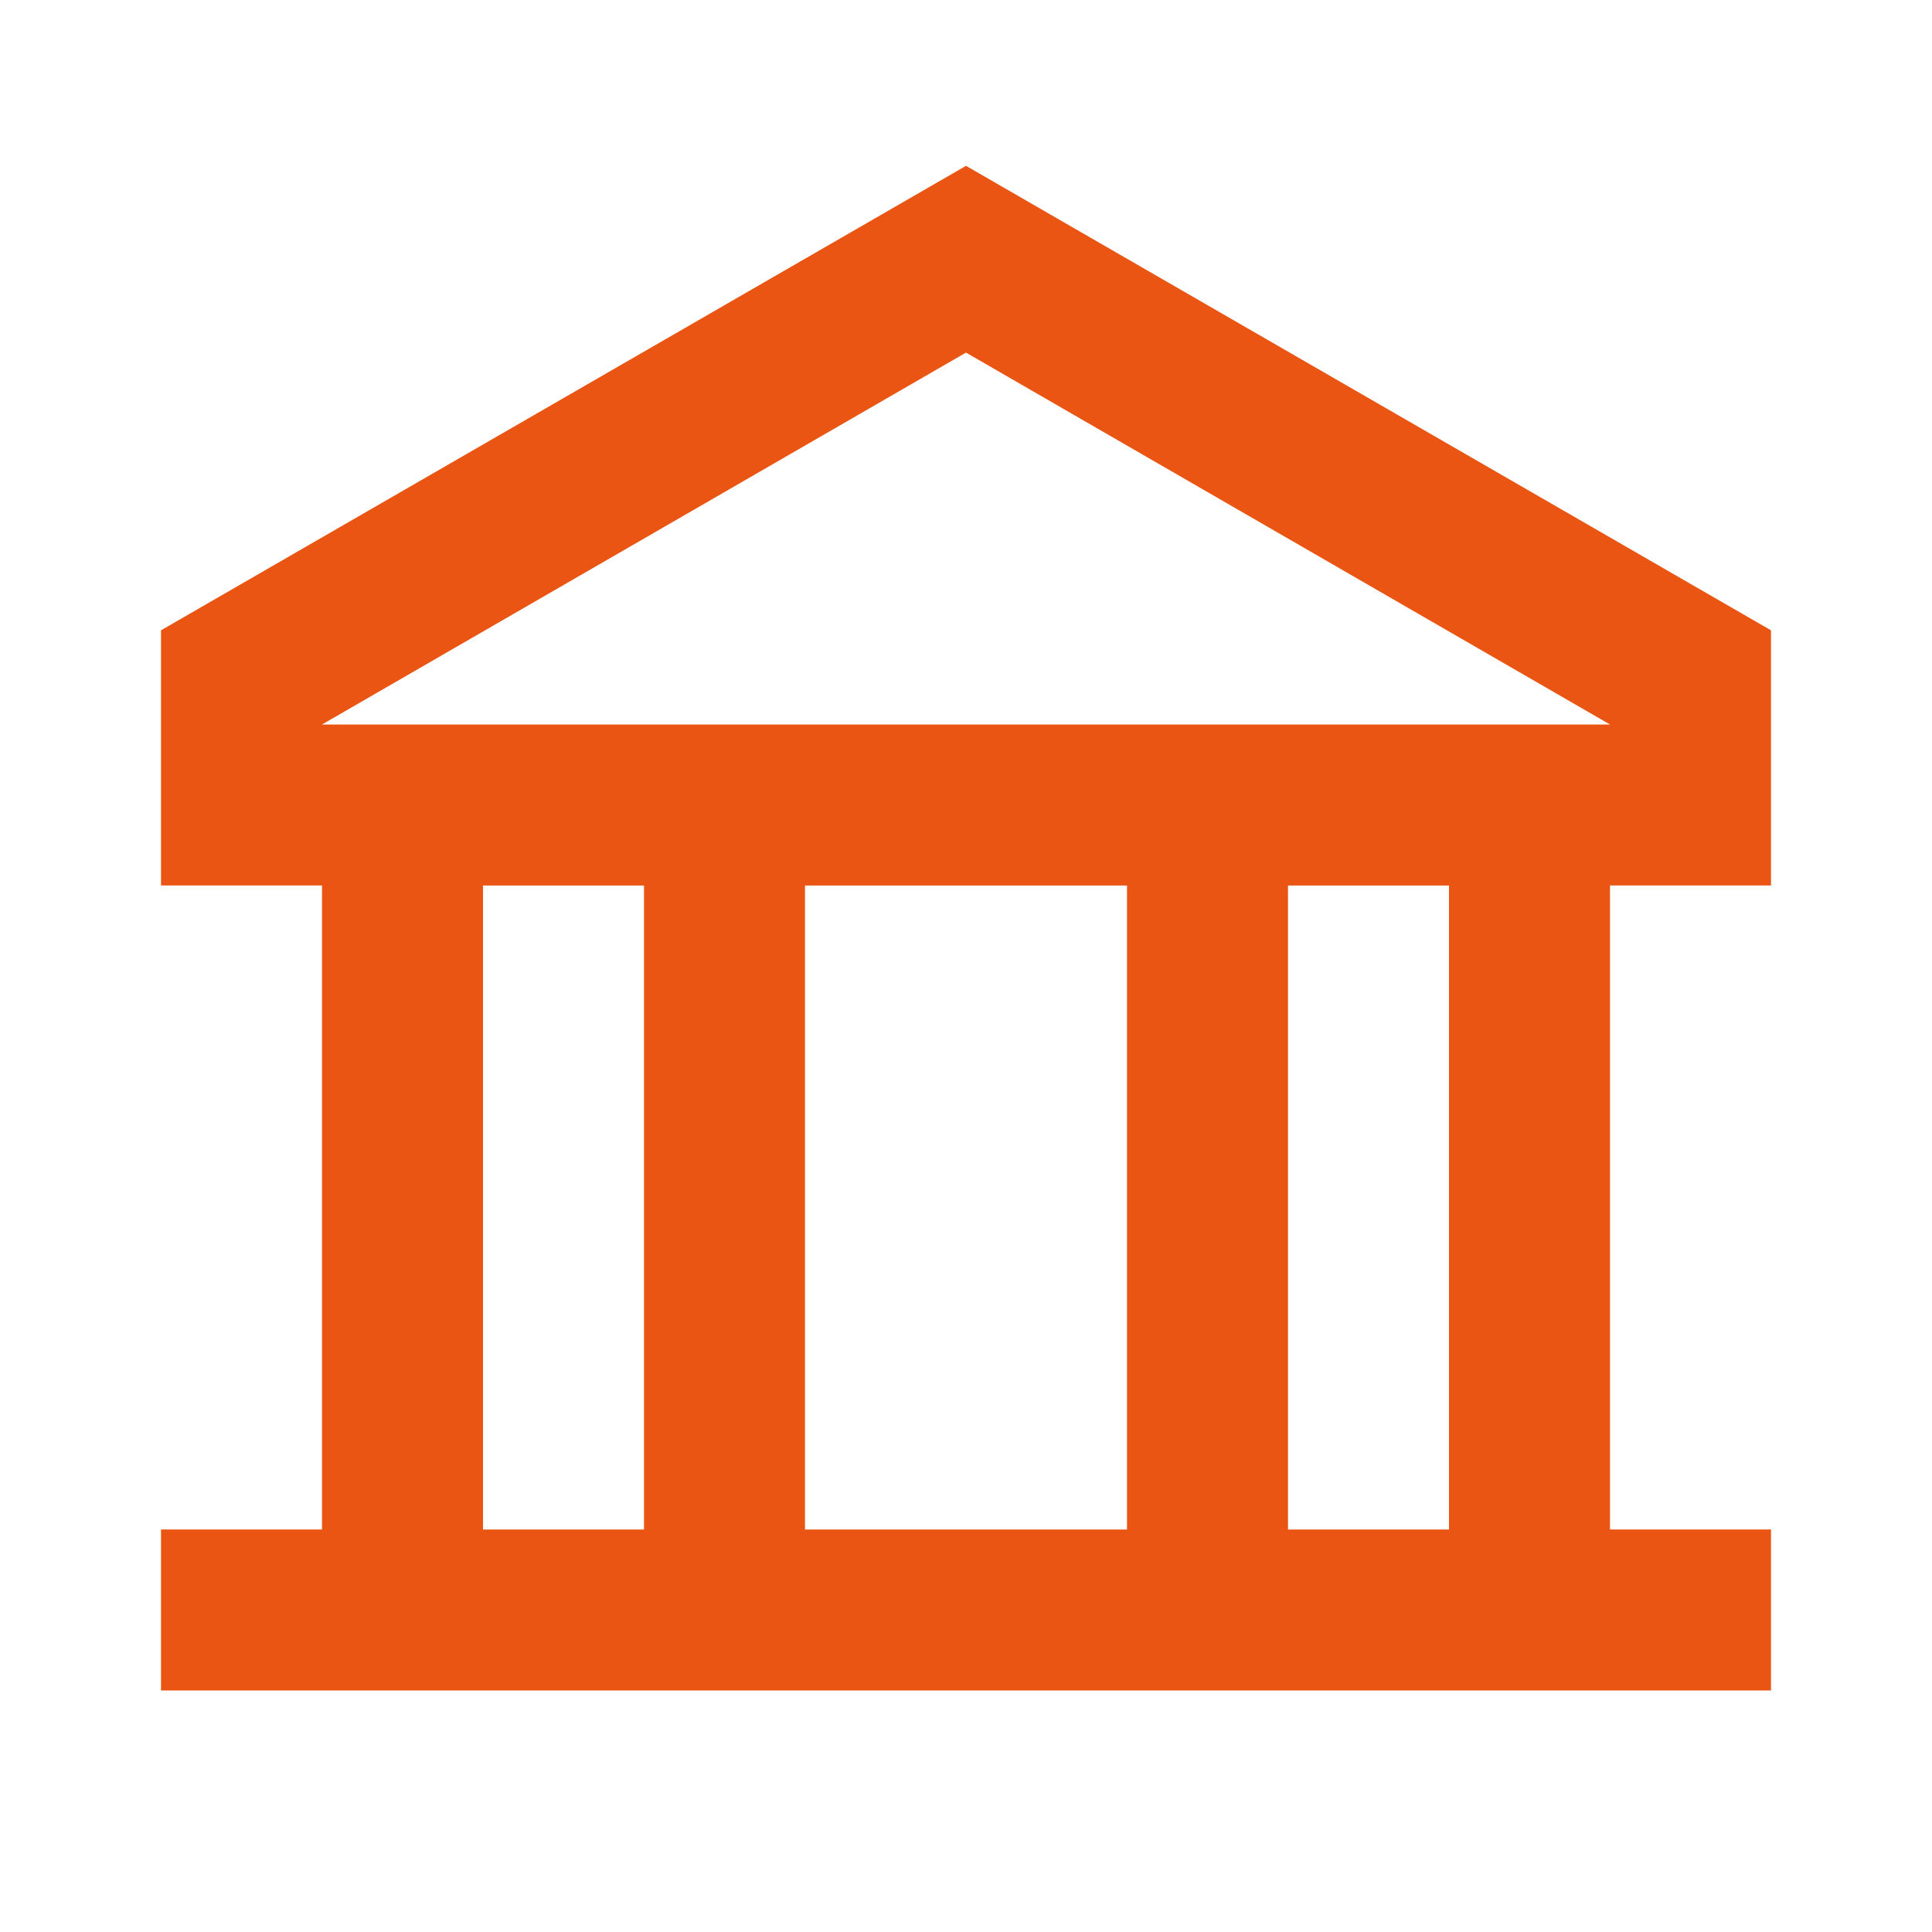 <?xml version="1.0" standalone="no"?><!DOCTYPE svg PUBLIC "-//W3C//DTD SVG 1.1//EN" "http://www.w3.org/Graphics/SVG/1.1/DTD/svg11.dtd"><svg t="1565348534912" class="icon" viewBox="0 0 1024 1024" version="1.1" xmlns="http://www.w3.org/2000/svg" p-id="14586" xmlns:xlink="http://www.w3.org/1999/xlink" width="90" height="90"><defs><style type="text/css"></style></defs><path d="M938.667 469.333V334.08L512 87.893 85.333 334.08V469.333h85.333v341.333H85.333v85.333h853.333v-85.333h-85.333v-341.333zM170.667 384l341.333-197.12L853.333 384H170.667z m85.333 426.667v-341.333h85.333v341.333z m170.667 0v-341.333h170.667v341.333z m341.333 0h-85.333v-341.333h85.333z" p-id="14587" fill="#ea5514"></path></svg>